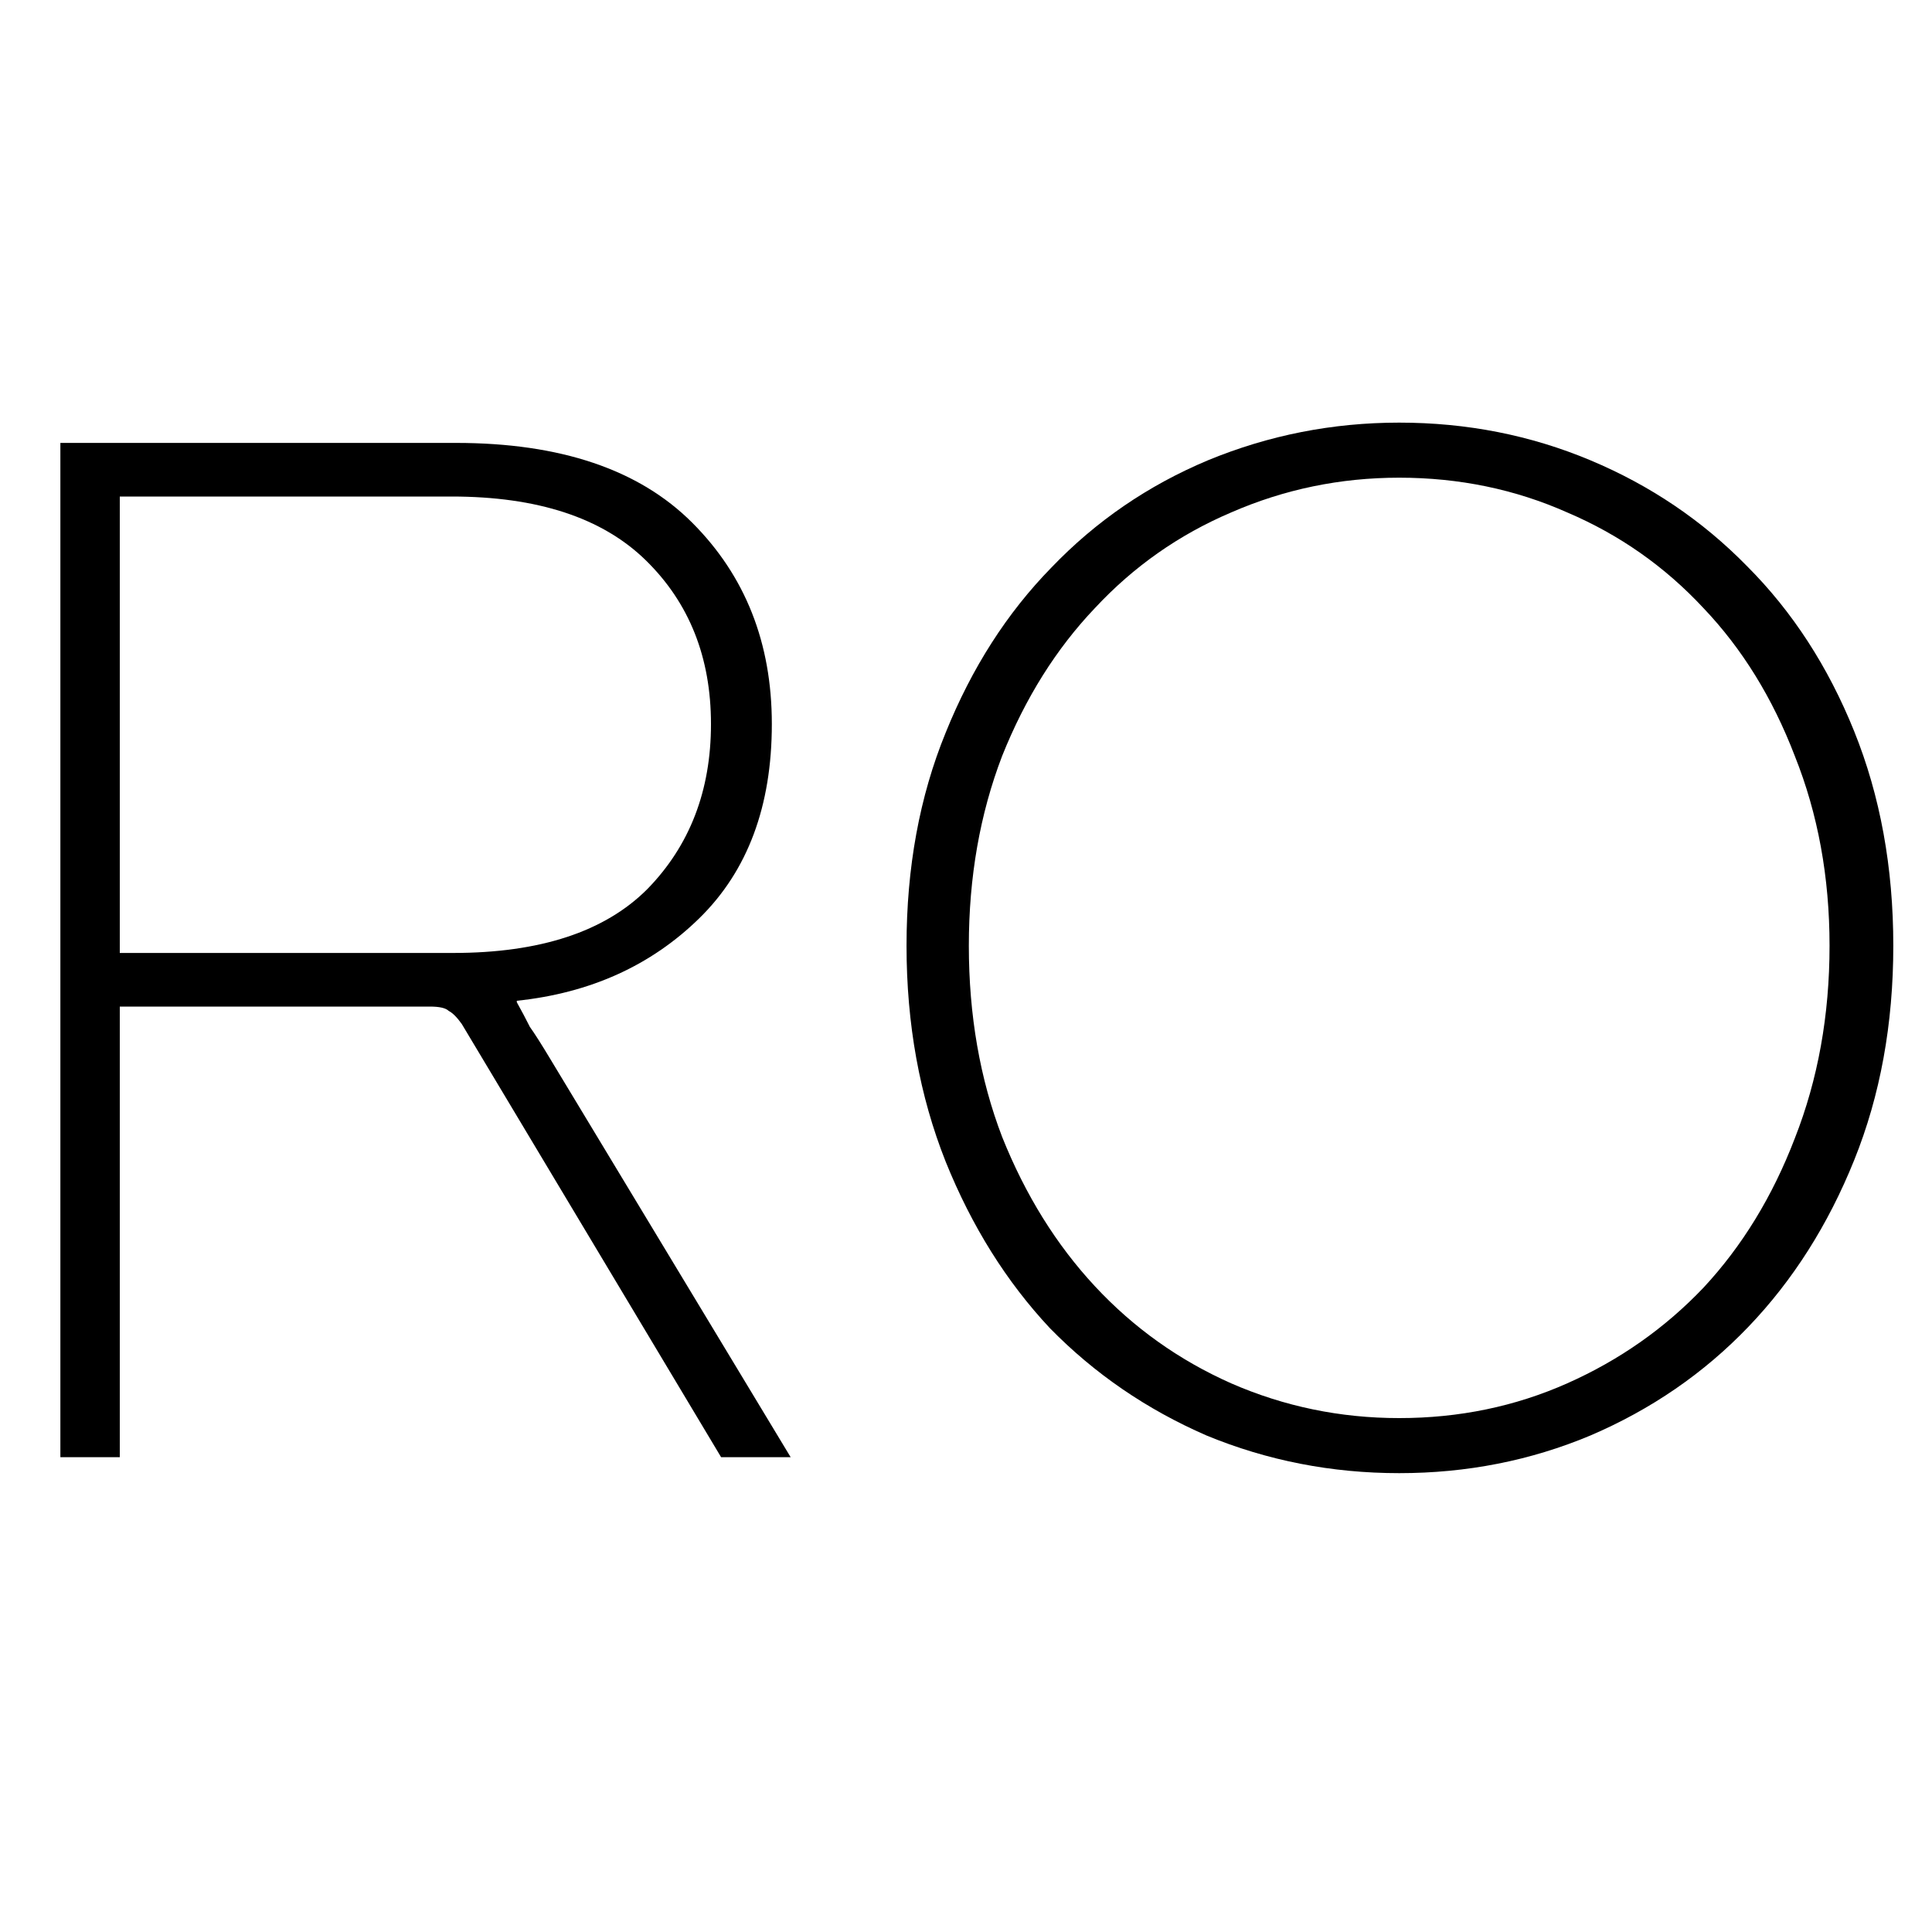 <!-- Generated by IcoMoon.io -->
<svg version="1.1" xmlns="http://www.w3.org/2000/svg" width="32" height="32" viewBox="0 0 32 32">
<path d="M7.12 16.672h-5.136v7.464h-0.984v-16.8h6.552c1.728 0 3.032 0.44 3.912 1.32s1.32 1.992 1.32 3.336c0 1.36-0.4 2.432-1.2 3.216s-1.808 1.24-3.024 1.368v0.024c0.080 0.144 0.152 0.28 0.216 0.408 0.080 0.112 0.192 0.288 0.336 0.528l3.984 6.6h-1.152l-4.296-7.176c-0.080-0.112-0.152-0.184-0.216-0.216-0.048-0.048-0.152-0.072-0.312-0.072zM1.984 8.224v7.56h5.52c1.44 0 2.512-0.352 3.216-1.056 0.704-0.72 1.056-1.632 1.056-2.736s-0.36-2.008-1.080-2.712c-0.72-0.704-1.792-1.056-3.216-1.056h-5.496z"></path>
<path d="M23.175 24.4c-1.12 0-2.184-0.208-3.192-0.624-0.992-0.432-1.856-1.024-2.592-1.776-0.72-0.768-1.296-1.688-1.728-2.76-0.432-1.088-0.648-2.28-0.648-3.576s0.216-2.472 0.648-3.528c0.432-1.072 1.016-1.984 1.752-2.736 0.736-0.768 1.6-1.36 2.592-1.776 1.008-0.416 2.064-0.624 3.168-0.624 1.12 0 2.176 0.208 3.168 0.624s1.856 1 2.592 1.752c0.752 0.752 1.344 1.664 1.776 2.736s0.648 2.256 0.648 3.552c0 1.296-0.216 2.48-0.648 3.552s-1.016 1.992-1.752 2.76c-0.736 0.768-1.608 1.368-2.616 1.8-0.992 0.416-2.048 0.624-3.168 0.624zM23.175 23.488c0.992 0 1.92-0.192 2.784-0.576s1.616-0.912 2.256-1.584c0.64-0.688 1.144-1.512 1.512-2.472 0.384-0.976 0.576-2.040 0.576-3.192 0-1.136-0.192-2.184-0.576-3.144-0.368-0.96-0.872-1.776-1.512-2.448-0.64-0.688-1.392-1.216-2.256-1.584-0.864-0.384-1.792-0.576-2.784-0.576-0.976 0-1.904 0.192-2.784 0.576-0.864 0.368-1.616 0.896-2.256 1.584-0.64 0.672-1.152 1.488-1.536 2.448-0.368 0.96-0.552 2.008-0.552 3.144 0 1.152 0.184 2.208 0.552 3.168 0.384 0.96 0.896 1.784 1.536 2.472s1.392 1.224 2.256 1.608c0.88 0.384 1.808 0.576 2.784 0.576z"></path>
</svg>
